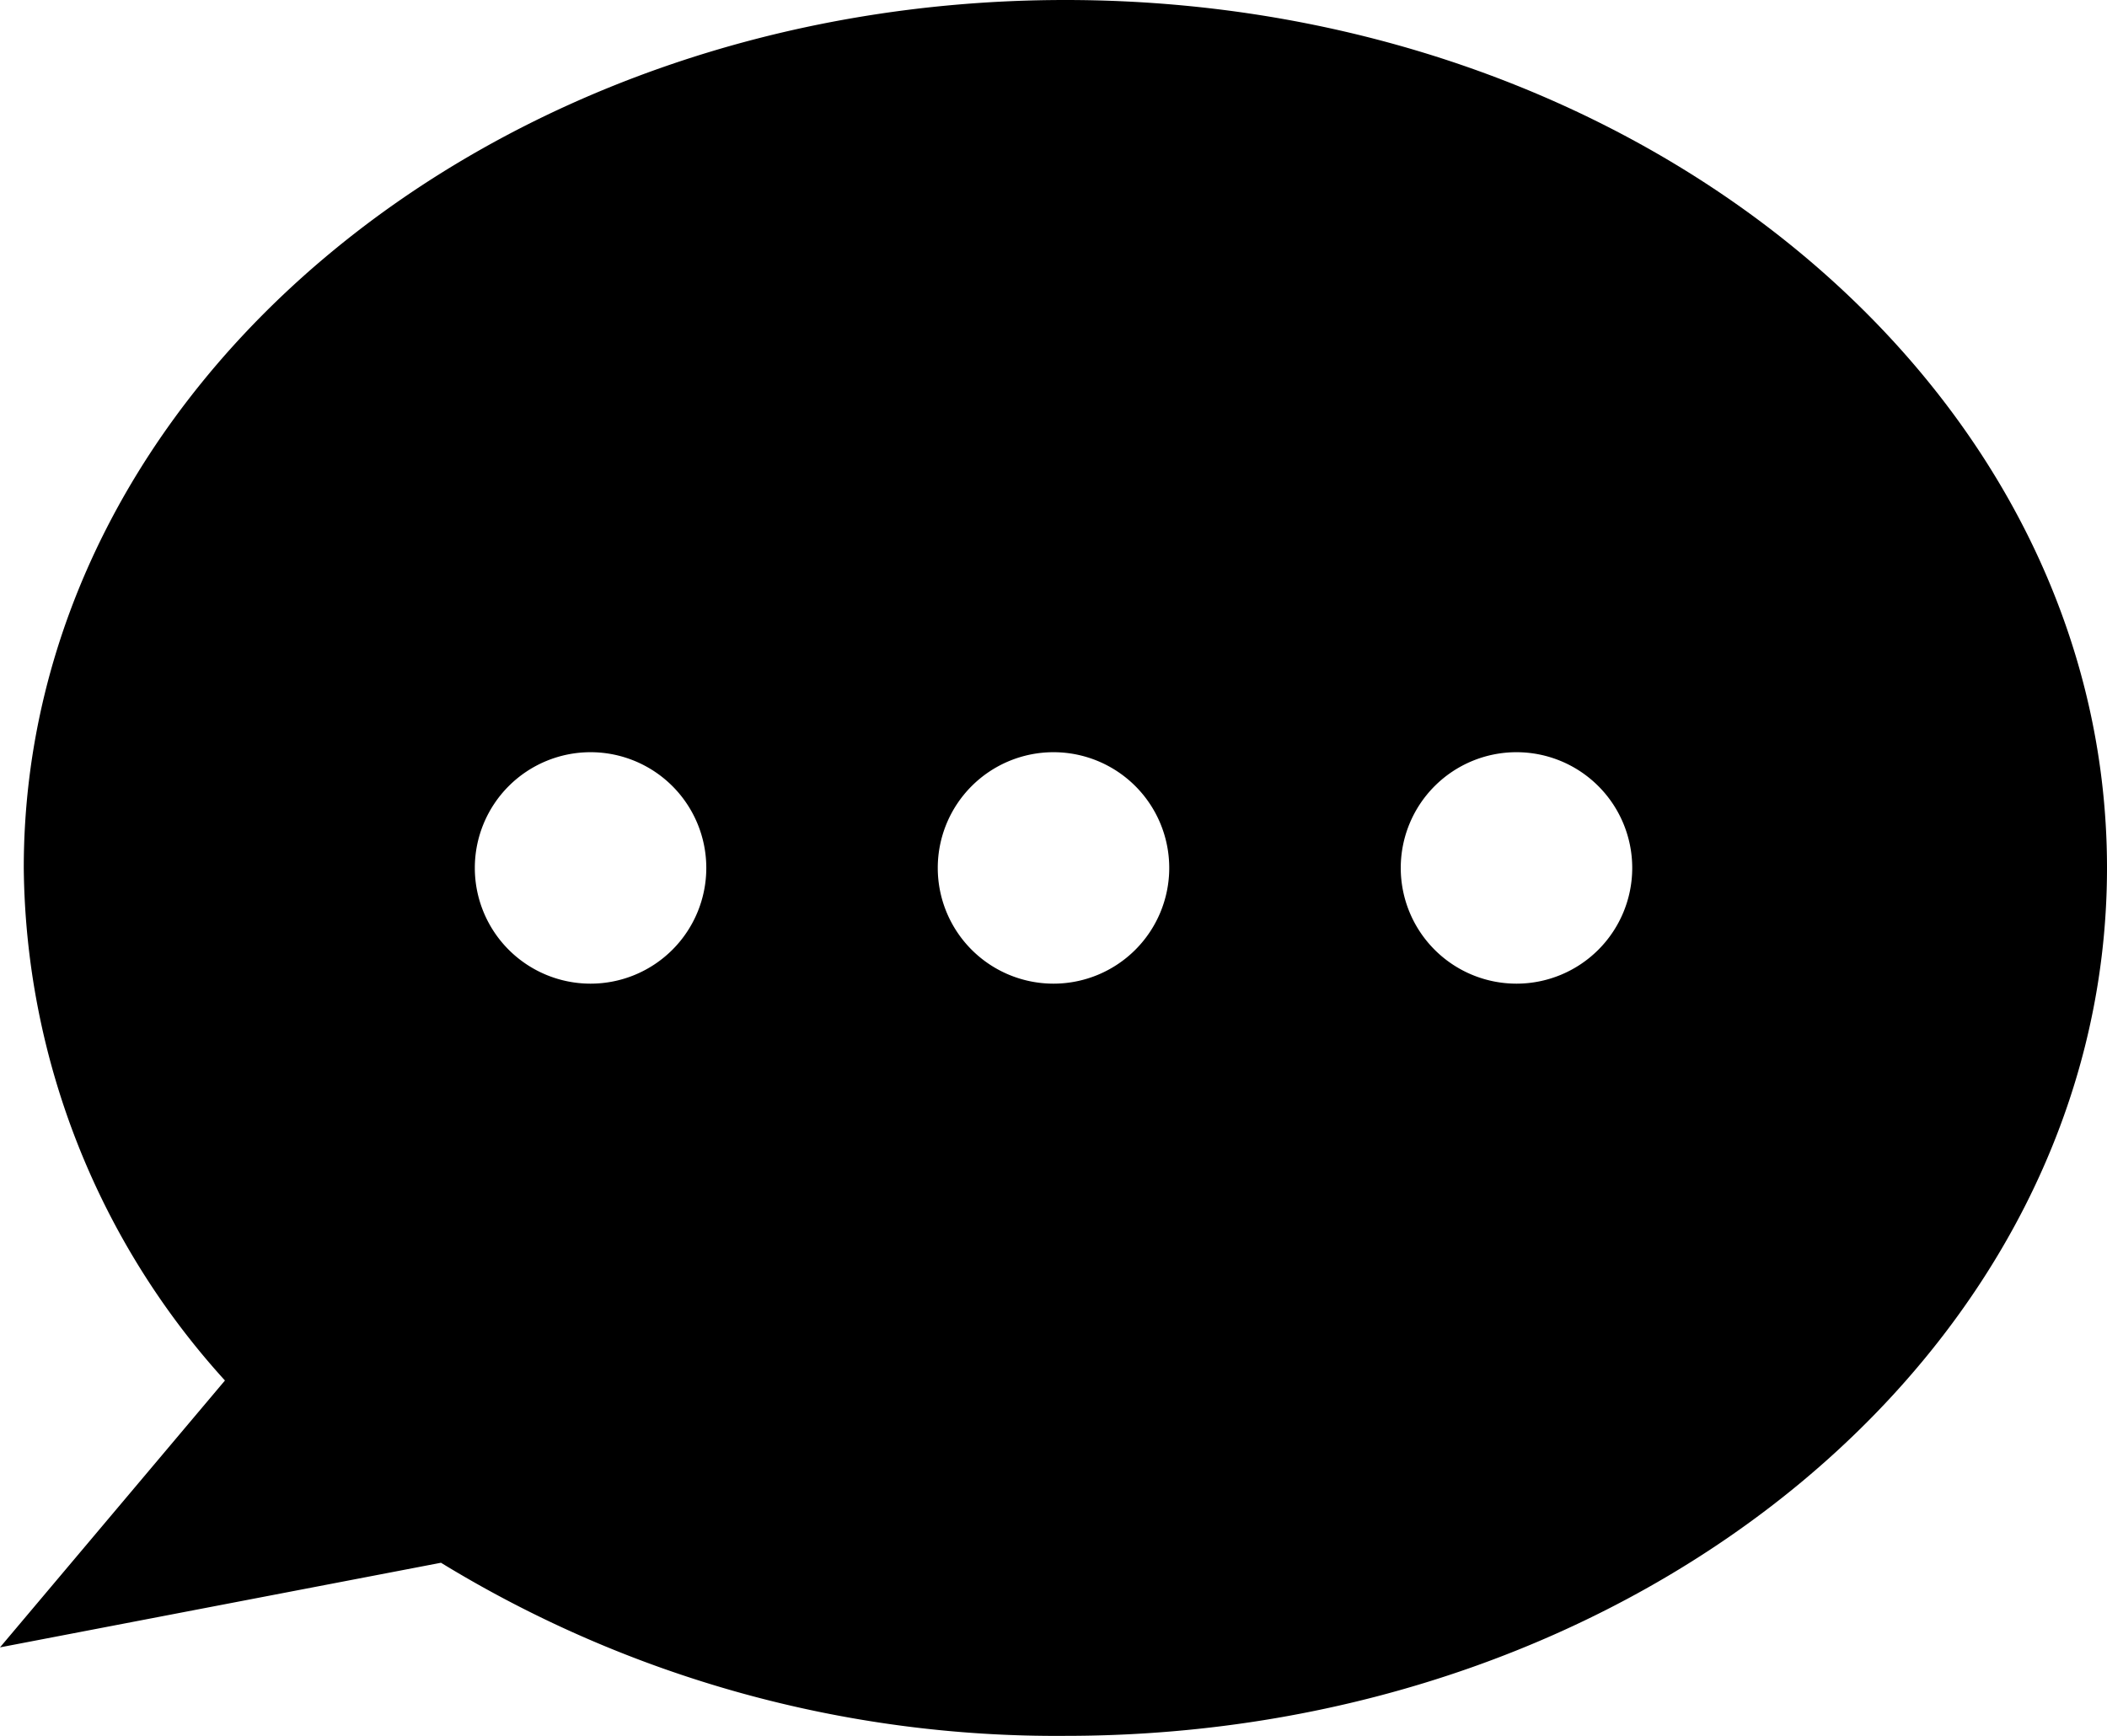 <svg xmlns="http://www.w3.org/2000/svg" xmlns:xlink="http://www.w3.org/1999/xlink" width="82.616" height="68.07" viewBox="0 0 82.616 68.07">
  <defs>
    <clipPath id="clip-path">
      <rect id="Rectangle_59440" data-name="Rectangle 59440" width="82.616" height="68.07" transform="translate(0 0)"/>
    </clipPath>
  </defs>
  <g id="Chat-Bubble-Icon-9ujvddg" transform="translate(0 0)">
    <g id="Group_61458" data-name="Group 61458" clip-path="url(#clip-path)">
      <path id="Path_134953" data-name="Path 134953" d="M41.774,0C19.217,0,.932,15.238.932,34.035a30.3,30.3,0,0,0,7.888,20.1L0,64.6l17.291-3.318A46.223,46.223,0,0,0,41.774,68.07c22.556,0,40.842-15.238,40.842-34.035S64.33,0,41.774,0M23.156,38.573a4.538,4.538,0,1,1,4.538-4.538,4.538,4.538,0,0,1-4.538,4.538m18.152,0a4.538,4.538,0,1,1,4.538-4.538,4.538,4.538,0,0,1-4.538,4.538m18.152,0A4.538,4.538,0,1,1,64,34.035a4.538,4.538,0,0,1-4.538,4.538"/>
    </g>
  </g>
</svg>
